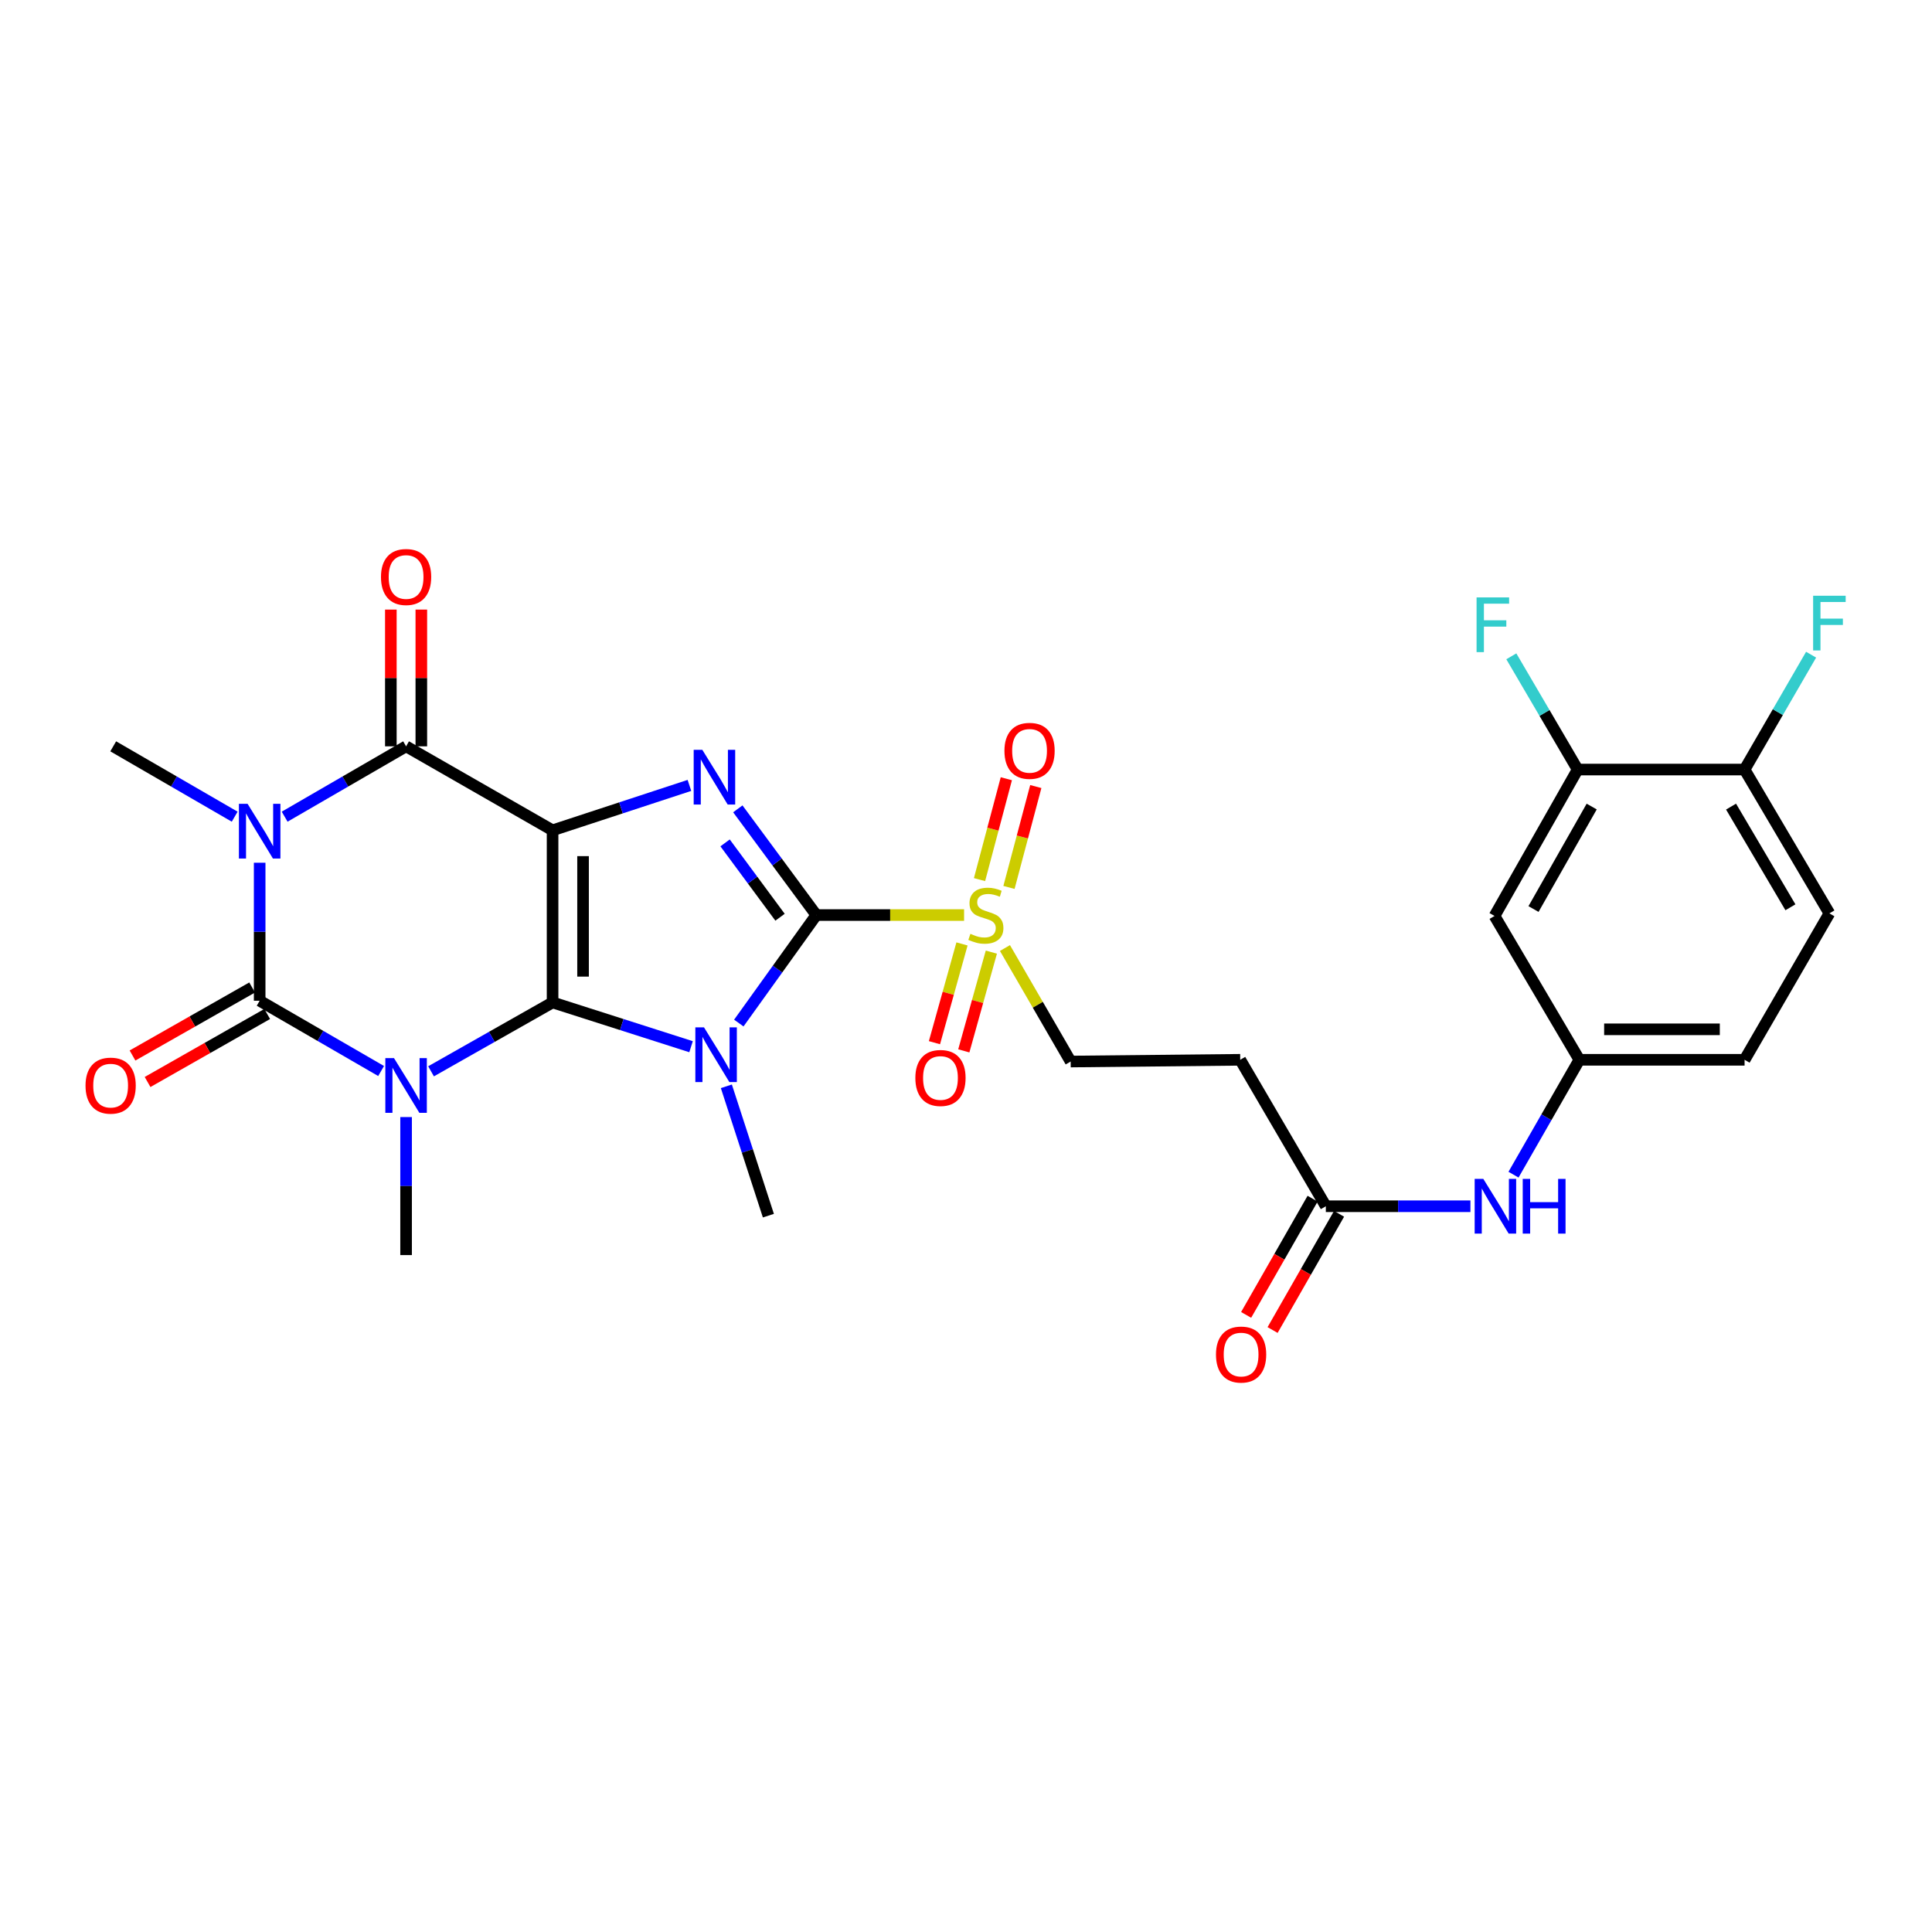 <?xml version='1.0' encoding='iso-8859-1'?>
<svg version='1.1' baseProfile='full'
              xmlns='http://www.w3.org/2000/svg'
                      xmlns:rdkit='http://www.rdkit.org/xml'
                      xmlns:xlink='http://www.w3.org/1999/xlink'
                  xml:space='preserve'
width='1000px' height='1000px' viewBox='0 0 1000 1000'>
<!-- END OF HEADER -->
<rect style='opacity:1.0;fill:#FFFFFF;stroke:none' width='1000' height='1000' x='0' y='0'> </rect>
<path class='bond-0' d='M 286.011,518.854 L 286.011,429.772' style='fill:none;fill-rule:evenodd;stroke:#000000;stroke-width:6px;stroke-linecap:butt;stroke-linejoin:miter;stroke-opacity:1' />
<path class='bond-0' d='M 301.787,505.492 L 301.787,443.134' style='fill:none;fill-rule:evenodd;stroke:#000000;stroke-width:6px;stroke-linecap:butt;stroke-linejoin:miter;stroke-opacity:1' />
<path class='bond-1' d='M 286.011,518.854 L 321.849,530.314' style='fill:none;fill-rule:evenodd;stroke:#000000;stroke-width:6px;stroke-linecap:butt;stroke-linejoin:miter;stroke-opacity:1' />
<path class='bond-1' d='M 321.849,530.314 L 357.688,541.774' style='fill:none;fill-rule:evenodd;stroke:#0000FF;stroke-width:6px;stroke-linecap:butt;stroke-linejoin:miter;stroke-opacity:1' />
<path class='bond-2' d='M 286.011,518.854 L 254.56,536.683' style='fill:none;fill-rule:evenodd;stroke:#000000;stroke-width:6px;stroke-linecap:butt;stroke-linejoin:miter;stroke-opacity:1' />
<path class='bond-2' d='M 254.56,536.683 L 223.108,554.512' style='fill:none;fill-rule:evenodd;stroke:#0000FF;stroke-width:6px;stroke-linecap:butt;stroke-linejoin:miter;stroke-opacity:1' />
<path class='bond-6' d='M 286.011,429.772 L 321.428,418.149' style='fill:none;fill-rule:evenodd;stroke:#000000;stroke-width:6px;stroke-linecap:butt;stroke-linejoin:miter;stroke-opacity:1' />
<path class='bond-6' d='M 321.428,418.149 L 356.846,406.526' style='fill:none;fill-rule:evenodd;stroke:#0000FF;stroke-width:6px;stroke-linecap:butt;stroke-linejoin:miter;stroke-opacity:1' />
<path class='bond-7' d='M 286.011,429.772 L 210.19,386.3' style='fill:none;fill-rule:evenodd;stroke:#000000;stroke-width:6px;stroke-linecap:butt;stroke-linejoin:miter;stroke-opacity:1' />
<path class='bond-3' d='M 382.407,529.534 L 402.467,501.582' style='fill:none;fill-rule:evenodd;stroke:#0000FF;stroke-width:6px;stroke-linecap:butt;stroke-linejoin:miter;stroke-opacity:1' />
<path class='bond-3' d='M 402.467,501.582 L 422.526,473.629' style='fill:none;fill-rule:evenodd;stroke:#000000;stroke-width:6px;stroke-linecap:butt;stroke-linejoin:miter;stroke-opacity:1' />
<path class='bond-22' d='M 375.961,562.268 L 386.837,595.747' style='fill:none;fill-rule:evenodd;stroke:#0000FF;stroke-width:6px;stroke-linecap:butt;stroke-linejoin:miter;stroke-opacity:1' />
<path class='bond-22' d='M 386.837,595.747 L 397.714,629.225' style='fill:none;fill-rule:evenodd;stroke:#000000;stroke-width:6px;stroke-linecap:butt;stroke-linejoin:miter;stroke-opacity:1' />
<path class='bond-4' d='M 197.261,554.353 L 165.832,536.165' style='fill:none;fill-rule:evenodd;stroke:#0000FF;stroke-width:6px;stroke-linecap:butt;stroke-linejoin:miter;stroke-opacity:1' />
<path class='bond-4' d='M 165.832,536.165 L 134.403,517.978' style='fill:none;fill-rule:evenodd;stroke:#000000;stroke-width:6px;stroke-linecap:butt;stroke-linejoin:miter;stroke-opacity:1' />
<path class='bond-21' d='M 210.19,578.19 L 210.19,613.909' style='fill:none;fill-rule:evenodd;stroke:#0000FF;stroke-width:6px;stroke-linecap:butt;stroke-linejoin:miter;stroke-opacity:1' />
<path class='bond-21' d='M 210.19,613.909 L 210.19,649.628' style='fill:none;fill-rule:evenodd;stroke:#000000;stroke-width:6px;stroke-linecap:butt;stroke-linejoin:miter;stroke-opacity:1' />
<path class='bond-8' d='M 422.526,473.629 L 460.768,473.629' style='fill:none;fill-rule:evenodd;stroke:#000000;stroke-width:6px;stroke-linecap:butt;stroke-linejoin:miter;stroke-opacity:1' />
<path class='bond-8' d='M 460.768,473.629 L 499.01,473.629' style='fill:none;fill-rule:evenodd;stroke:#CCCC00;stroke-width:6px;stroke-linecap:butt;stroke-linejoin:miter;stroke-opacity:1' />
<path class='bond-30' d='M 422.526,473.629 L 402.211,446.143' style='fill:none;fill-rule:evenodd;stroke:#000000;stroke-width:6px;stroke-linecap:butt;stroke-linejoin:miter;stroke-opacity:1' />
<path class='bond-30' d='M 402.211,446.143 L 381.895,418.656' style='fill:none;fill-rule:evenodd;stroke:#0000FF;stroke-width:6px;stroke-linecap:butt;stroke-linejoin:miter;stroke-opacity:1' />
<path class='bond-30' d='M 403.744,474.76 L 389.524,455.52' style='fill:none;fill-rule:evenodd;stroke:#000000;stroke-width:6px;stroke-linecap:butt;stroke-linejoin:miter;stroke-opacity:1' />
<path class='bond-30' d='M 389.524,455.52 L 375.303,436.279' style='fill:none;fill-rule:evenodd;stroke:#0000FF;stroke-width:6px;stroke-linecap:butt;stroke-linejoin:miter;stroke-opacity:1' />
<path class='bond-5' d='M 134.403,517.978 L 134.403,482.267' style='fill:none;fill-rule:evenodd;stroke:#000000;stroke-width:6px;stroke-linecap:butt;stroke-linejoin:miter;stroke-opacity:1' />
<path class='bond-5' d='M 134.403,482.267 L 134.403,446.556' style='fill:none;fill-rule:evenodd;stroke:#0000FF;stroke-width:6px;stroke-linecap:butt;stroke-linejoin:miter;stroke-opacity:1' />
<path class='bond-11' d='M 130.505,511.12 L 99.546,528.723' style='fill:none;fill-rule:evenodd;stroke:#000000;stroke-width:6px;stroke-linecap:butt;stroke-linejoin:miter;stroke-opacity:1' />
<path class='bond-11' d='M 99.546,528.723 L 68.587,546.325' style='fill:none;fill-rule:evenodd;stroke:#FF0000;stroke-width:6px;stroke-linecap:butt;stroke-linejoin:miter;stroke-opacity:1' />
<path class='bond-11' d='M 138.302,524.835 L 107.343,542.437' style='fill:none;fill-rule:evenodd;stroke:#000000;stroke-width:6px;stroke-linecap:butt;stroke-linejoin:miter;stroke-opacity:1' />
<path class='bond-11' d='M 107.343,542.437 L 76.385,560.039' style='fill:none;fill-rule:evenodd;stroke:#FF0000;stroke-width:6px;stroke-linecap:butt;stroke-linejoin:miter;stroke-opacity:1' />
<path class='bond-24' d='M 121.473,422.713 L 90.037,404.507' style='fill:none;fill-rule:evenodd;stroke:#0000FF;stroke-width:6px;stroke-linecap:butt;stroke-linejoin:miter;stroke-opacity:1' />
<path class='bond-24' d='M 90.037,404.507 L 58.6,386.3' style='fill:none;fill-rule:evenodd;stroke:#000000;stroke-width:6px;stroke-linecap:butt;stroke-linejoin:miter;stroke-opacity:1' />
<path class='bond-29' d='M 147.333,422.712 L 178.761,404.506' style='fill:none;fill-rule:evenodd;stroke:#0000FF;stroke-width:6px;stroke-linecap:butt;stroke-linejoin:miter;stroke-opacity:1' />
<path class='bond-29' d='M 178.761,404.506 L 210.19,386.3' style='fill:none;fill-rule:evenodd;stroke:#000000;stroke-width:6px;stroke-linecap:butt;stroke-linejoin:miter;stroke-opacity:1' />
<path class='bond-15' d='M 218.078,386.3 L 218.078,350.911' style='fill:none;fill-rule:evenodd;stroke:#000000;stroke-width:6px;stroke-linecap:butt;stroke-linejoin:miter;stroke-opacity:1' />
<path class='bond-15' d='M 218.078,350.911 L 218.078,315.522' style='fill:none;fill-rule:evenodd;stroke:#FF0000;stroke-width:6px;stroke-linecap:butt;stroke-linejoin:miter;stroke-opacity:1' />
<path class='bond-15' d='M 202.302,386.3 L 202.302,350.911' style='fill:none;fill-rule:evenodd;stroke:#000000;stroke-width:6px;stroke-linecap:butt;stroke-linejoin:miter;stroke-opacity:1' />
<path class='bond-15' d='M 202.302,350.911 L 202.302,315.522' style='fill:none;fill-rule:evenodd;stroke:#FF0000;stroke-width:6px;stroke-linecap:butt;stroke-linejoin:miter;stroke-opacity:1' />
<path class='bond-10' d='M 520.166,490.7 L 537.172,520.075' style='fill:none;fill-rule:evenodd;stroke:#CCCC00;stroke-width:6px;stroke-linecap:butt;stroke-linejoin:miter;stroke-opacity:1' />
<path class='bond-10' d='M 537.172,520.075 L 554.177,549.451' style='fill:none;fill-rule:evenodd;stroke:#000000;stroke-width:6px;stroke-linecap:butt;stroke-linejoin:miter;stroke-opacity:1' />
<path class='bond-16' d='M 522.246,459.335 L 529.185,433.226' style='fill:none;fill-rule:evenodd;stroke:#CCCC00;stroke-width:6px;stroke-linecap:butt;stroke-linejoin:miter;stroke-opacity:1' />
<path class='bond-16' d='M 529.185,433.226 L 536.124,407.118' style='fill:none;fill-rule:evenodd;stroke:#FF0000;stroke-width:6px;stroke-linecap:butt;stroke-linejoin:miter;stroke-opacity:1' />
<path class='bond-16' d='M 506.999,455.282 L 513.938,429.174' style='fill:none;fill-rule:evenodd;stroke:#CCCC00;stroke-width:6px;stroke-linecap:butt;stroke-linejoin:miter;stroke-opacity:1' />
<path class='bond-16' d='M 513.938,429.174 L 520.878,403.065' style='fill:none;fill-rule:evenodd;stroke:#FF0000;stroke-width:6px;stroke-linecap:butt;stroke-linejoin:miter;stroke-opacity:1' />
<path class='bond-17' d='M 497.926,488.577 L 490.798,514.134' style='fill:none;fill-rule:evenodd;stroke:#CCCC00;stroke-width:6px;stroke-linecap:butt;stroke-linejoin:miter;stroke-opacity:1' />
<path class='bond-17' d='M 490.798,514.134 L 483.669,539.691' style='fill:none;fill-rule:evenodd;stroke:#FF0000;stroke-width:6px;stroke-linecap:butt;stroke-linejoin:miter;stroke-opacity:1' />
<path class='bond-17' d='M 513.122,492.815 L 505.994,518.372' style='fill:none;fill-rule:evenodd;stroke:#CCCC00;stroke-width:6px;stroke-linecap:butt;stroke-linejoin:miter;stroke-opacity:1' />
<path class='bond-17' d='M 505.994,518.372 L 498.865,543.929' style='fill:none;fill-rule:evenodd;stroke:#FF0000;stroke-width:6px;stroke-linecap:butt;stroke-linejoin:miter;stroke-opacity:1' />
<path class='bond-9' d='M 686.248,624.352 L 641.935,548.548' style='fill:none;fill-rule:evenodd;stroke:#000000;stroke-width:6px;stroke-linecap:butt;stroke-linejoin:miter;stroke-opacity:1' />
<path class='bond-18' d='M 686.248,624.352 L 723.669,624.352' style='fill:none;fill-rule:evenodd;stroke:#000000;stroke-width:6px;stroke-linecap:butt;stroke-linejoin:miter;stroke-opacity:1' />
<path class='bond-18' d='M 723.669,624.352 L 761.09,624.352' style='fill:none;fill-rule:evenodd;stroke:#0000FF;stroke-width:6px;stroke-linecap:butt;stroke-linejoin:miter;stroke-opacity:1' />
<path class='bond-23' d='M 679.401,620.435 L 662.199,650.511' style='fill:none;fill-rule:evenodd;stroke:#000000;stroke-width:6px;stroke-linecap:butt;stroke-linejoin:miter;stroke-opacity:1' />
<path class='bond-23' d='M 662.199,650.511 L 644.997,680.587' style='fill:none;fill-rule:evenodd;stroke:#FF0000;stroke-width:6px;stroke-linecap:butt;stroke-linejoin:miter;stroke-opacity:1' />
<path class='bond-23' d='M 693.095,628.268 L 675.894,658.344' style='fill:none;fill-rule:evenodd;stroke:#000000;stroke-width:6px;stroke-linecap:butt;stroke-linejoin:miter;stroke-opacity:1' />
<path class='bond-23' d='M 675.894,658.344 L 658.692,688.42' style='fill:none;fill-rule:evenodd;stroke:#FF0000;stroke-width:6px;stroke-linecap:butt;stroke-linejoin:miter;stroke-opacity:1' />
<path class='bond-13' d='M 554.177,549.451 L 641.935,548.548' style='fill:none;fill-rule:evenodd;stroke:#000000;stroke-width:6px;stroke-linecap:butt;stroke-linejoin:miter;stroke-opacity:1' />
<path class='bond-12' d='M 816.593,398.317 L 773.569,474.094' style='fill:none;fill-rule:evenodd;stroke:#000000;stroke-width:6px;stroke-linecap:butt;stroke-linejoin:miter;stroke-opacity:1' />
<path class='bond-12' d='M 823.858,417.472 L 793.741,470.517' style='fill:none;fill-rule:evenodd;stroke:#000000;stroke-width:6px;stroke-linecap:butt;stroke-linejoin:miter;stroke-opacity:1' />
<path class='bond-26' d='M 816.593,398.317 L 799.426,369.014' style='fill:none;fill-rule:evenodd;stroke:#000000;stroke-width:6px;stroke-linecap:butt;stroke-linejoin:miter;stroke-opacity:1' />
<path class='bond-26' d='M 799.426,369.014 L 782.26,339.712' style='fill:none;fill-rule:evenodd;stroke:#33CCCC;stroke-width:6px;stroke-linecap:butt;stroke-linejoin:miter;stroke-opacity:1' />
<path class='bond-31' d='M 816.593,398.317 L 902.993,398.317' style='fill:none;fill-rule:evenodd;stroke:#000000;stroke-width:6px;stroke-linecap:butt;stroke-linejoin:miter;stroke-opacity:1' />
<path class='bond-14' d='M 773.569,474.094 L 817.47,548.548' style='fill:none;fill-rule:evenodd;stroke:#000000;stroke-width:6px;stroke-linecap:butt;stroke-linejoin:miter;stroke-opacity:1' />
<path class='bond-19' d='M 783.392,608.007 L 800.431,578.278' style='fill:none;fill-rule:evenodd;stroke:#0000FF;stroke-width:6px;stroke-linecap:butt;stroke-linejoin:miter;stroke-opacity:1' />
<path class='bond-19' d='M 800.431,578.278 L 817.47,548.548' style='fill:none;fill-rule:evenodd;stroke:#000000;stroke-width:6px;stroke-linecap:butt;stroke-linejoin:miter;stroke-opacity:1' />
<path class='bond-27' d='M 817.47,548.548 L 902.993,548.548' style='fill:none;fill-rule:evenodd;stroke:#000000;stroke-width:6px;stroke-linecap:butt;stroke-linejoin:miter;stroke-opacity:1' />
<path class='bond-27' d='M 830.298,532.772 L 890.165,532.772' style='fill:none;fill-rule:evenodd;stroke:#000000;stroke-width:6px;stroke-linecap:butt;stroke-linejoin:miter;stroke-opacity:1' />
<path class='bond-20' d='M 902.993,398.317 L 946.894,472.762' style='fill:none;fill-rule:evenodd;stroke:#000000;stroke-width:6px;stroke-linecap:butt;stroke-linejoin:miter;stroke-opacity:1' />
<path class='bond-20' d='M 895.989,417.497 L 926.72,469.609' style='fill:none;fill-rule:evenodd;stroke:#000000;stroke-width:6px;stroke-linecap:butt;stroke-linejoin:miter;stroke-opacity:1' />
<path class='bond-28' d='M 902.993,398.317 L 920.209,368.59' style='fill:none;fill-rule:evenodd;stroke:#000000;stroke-width:6px;stroke-linecap:butt;stroke-linejoin:miter;stroke-opacity:1' />
<path class='bond-28' d='M 920.209,368.59 L 937.425,338.863' style='fill:none;fill-rule:evenodd;stroke:#33CCCC;stroke-width:6px;stroke-linecap:butt;stroke-linejoin:miter;stroke-opacity:1' />
<path class='bond-25' d='M 946.894,472.762 L 902.993,548.548' style='fill:none;fill-rule:evenodd;stroke:#000000;stroke-width:6px;stroke-linecap:butt;stroke-linejoin:miter;stroke-opacity:1' />
<path  class='atom-2' d='M 364.389 531.759
L 373.669 546.759
Q 374.589 548.239, 376.069 550.919
Q 377.549 553.599, 377.629 553.759
L 377.629 531.759
L 381.389 531.759
L 381.389 560.079
L 377.509 560.079
L 367.549 543.679
Q 366.389 541.759, 365.149 539.559
Q 363.949 537.359, 363.589 536.679
L 363.589 560.079
L 359.909 560.079
L 359.909 531.759
L 364.389 531.759
' fill='#0000FF'/>
<path  class='atom-3' d='M 203.93 547.675
L 213.21 562.675
Q 214.13 564.155, 215.61 566.835
Q 217.09 569.515, 217.17 569.675
L 217.17 547.675
L 220.93 547.675
L 220.93 575.995
L 217.05 575.995
L 207.09 559.595
Q 205.93 557.675, 204.69 555.475
Q 203.49 553.275, 203.13 552.595
L 203.13 575.995
L 199.45 575.995
L 199.45 547.675
L 203.93 547.675
' fill='#0000FF'/>
<path  class='atom-6' d='M 128.143 416.042
L 137.423 431.042
Q 138.343 432.522, 139.823 435.202
Q 141.303 437.882, 141.383 438.042
L 141.383 416.042
L 145.143 416.042
L 145.143 444.362
L 141.263 444.362
L 131.303 427.962
Q 130.143 426.042, 128.903 423.842
Q 127.703 421.642, 127.343 420.962
L 127.343 444.362
L 123.663 444.362
L 123.663 416.042
L 128.143 416.042
' fill='#0000FF'/>
<path  class='atom-7' d='M 363.53 388.118
L 372.81 403.118
Q 373.73 404.598, 375.21 407.278
Q 376.69 409.958, 376.77 410.118
L 376.77 388.118
L 380.53 388.118
L 380.53 416.438
L 376.65 416.438
L 366.69 400.038
Q 365.53 398.118, 364.29 395.918
Q 363.09 393.718, 362.73 393.038
L 362.73 416.438
L 359.05 416.438
L 359.05 388.118
L 363.53 388.118
' fill='#0000FF'/>
<path  class='atom-9' d='M 502.284 483.349
Q 502.604 483.469, 503.924 484.029
Q 505.244 484.589, 506.684 484.949
Q 508.164 485.269, 509.604 485.269
Q 512.284 485.269, 513.844 483.989
Q 515.404 482.669, 515.404 480.389
Q 515.404 478.829, 514.604 477.869
Q 513.844 476.909, 512.644 476.389
Q 511.444 475.869, 509.444 475.269
Q 506.924 474.509, 505.404 473.789
Q 503.924 473.069, 502.844 471.549
Q 501.804 470.029, 501.804 467.469
Q 501.804 463.909, 504.204 461.709
Q 506.644 459.509, 511.444 459.509
Q 514.724 459.509, 518.444 461.069
L 517.524 464.149
Q 514.124 462.749, 511.564 462.749
Q 508.804 462.749, 507.284 463.909
Q 505.764 465.029, 505.804 466.989
Q 505.804 468.509, 506.564 469.429
Q 507.364 470.349, 508.484 470.869
Q 509.644 471.389, 511.564 471.989
Q 514.124 472.789, 515.644 473.589
Q 517.164 474.389, 518.244 476.029
Q 519.364 477.629, 519.364 480.389
Q 519.364 484.309, 516.724 486.429
Q 514.124 488.509, 509.764 488.509
Q 507.244 488.509, 505.324 487.949
Q 503.444 487.429, 501.204 486.509
L 502.284 483.349
' fill='#CCCC00'/>
<path  class='atom-12' d='M 44.267 561.915
Q 44.267 555.115, 47.627 551.315
Q 50.987 547.515, 57.267 547.515
Q 63.547 547.515, 66.907 551.315
Q 70.267 555.115, 70.267 561.915
Q 70.267 568.795, 66.867 572.715
Q 63.467 576.595, 57.267 576.595
Q 51.027 576.595, 47.627 572.715
Q 44.267 568.835, 44.267 561.915
M 57.267 573.395
Q 61.587 573.395, 63.907 570.515
Q 66.267 567.595, 66.267 561.915
Q 66.267 556.355, 63.907 553.555
Q 61.587 550.715, 57.267 550.715
Q 52.947 550.715, 50.587 553.515
Q 48.267 556.315, 48.267 561.915
Q 48.267 567.635, 50.587 570.515
Q 52.947 573.395, 57.267 573.395
' fill='#FF0000'/>
<path  class='atom-16' d='M 197.19 298.648
Q 197.19 291.848, 200.55 288.048
Q 203.91 284.248, 210.19 284.248
Q 216.47 284.248, 219.83 288.048
Q 223.19 291.848, 223.19 298.648
Q 223.19 305.528, 219.79 309.448
Q 216.39 313.328, 210.19 313.328
Q 203.95 313.328, 200.55 309.448
Q 197.19 305.568, 197.19 298.648
M 210.19 310.128
Q 214.51 310.128, 216.83 307.248
Q 219.19 304.328, 219.19 298.648
Q 219.19 293.088, 216.83 290.288
Q 214.51 287.448, 210.19 287.448
Q 205.87 287.448, 203.51 290.248
Q 201.19 293.048, 201.19 298.648
Q 201.19 304.368, 203.51 307.248
Q 205.87 310.128, 210.19 310.128
' fill='#FF0000'/>
<path  class='atom-17' d='M 519.897 388.633
Q 519.897 381.833, 523.257 378.033
Q 526.617 374.233, 532.897 374.233
Q 539.177 374.233, 542.537 378.033
Q 545.897 381.833, 545.897 388.633
Q 545.897 395.513, 542.497 399.433
Q 539.097 403.313, 532.897 403.313
Q 526.657 403.313, 523.257 399.433
Q 519.897 395.553, 519.897 388.633
M 532.897 400.113
Q 537.217 400.113, 539.537 397.233
Q 541.897 394.313, 541.897 388.633
Q 541.897 383.073, 539.537 380.273
Q 537.217 377.433, 532.897 377.433
Q 528.577 377.433, 526.217 380.233
Q 523.897 383.033, 523.897 388.633
Q 523.897 394.353, 526.217 397.233
Q 528.577 400.113, 532.897 400.113
' fill='#FF0000'/>
<path  class='atom-18' d='M 473.787 557.953
Q 473.787 551.153, 477.147 547.353
Q 480.507 543.553, 486.787 543.553
Q 493.067 543.553, 496.427 547.353
Q 499.787 551.153, 499.787 557.953
Q 499.787 564.833, 496.387 568.753
Q 492.987 572.633, 486.787 572.633
Q 480.547 572.633, 477.147 568.753
Q 473.787 564.873, 473.787 557.953
M 486.787 569.433
Q 491.107 569.433, 493.427 566.553
Q 495.787 563.633, 495.787 557.953
Q 495.787 552.393, 493.427 549.593
Q 491.107 546.753, 486.787 546.753
Q 482.467 546.753, 480.107 549.553
Q 477.787 552.353, 477.787 557.953
Q 477.787 563.673, 480.107 566.553
Q 482.467 569.433, 486.787 569.433
' fill='#FF0000'/>
<path  class='atom-19' d='M 767.764 610.192
L 777.044 625.192
Q 777.964 626.672, 779.444 629.352
Q 780.924 632.032, 781.004 632.192
L 781.004 610.192
L 784.764 610.192
L 784.764 638.512
L 780.884 638.512
L 770.924 622.112
Q 769.764 620.192, 768.524 617.992
Q 767.324 615.792, 766.964 615.112
L 766.964 638.512
L 763.284 638.512
L 763.284 610.192
L 767.764 610.192
' fill='#0000FF'/>
<path  class='atom-19' d='M 788.164 610.192
L 792.004 610.192
L 792.004 622.232
L 806.484 622.232
L 806.484 610.192
L 810.324 610.192
L 810.324 638.512
L 806.484 638.512
L 806.484 625.432
L 792.004 625.432
L 792.004 638.512
L 788.164 638.512
L 788.164 610.192
' fill='#0000FF'/>
<path  class='atom-24' d='M 629.391 701.112
Q 629.391 694.312, 632.751 690.512
Q 636.111 686.712, 642.391 686.712
Q 648.671 686.712, 652.031 690.512
Q 655.391 694.312, 655.391 701.112
Q 655.391 707.992, 651.991 711.912
Q 648.591 715.792, 642.391 715.792
Q 636.151 715.792, 632.751 711.912
Q 629.391 708.032, 629.391 701.112
M 642.391 712.592
Q 646.711 712.592, 649.031 709.712
Q 651.391 706.792, 651.391 701.112
Q 651.391 695.552, 649.031 692.752
Q 646.711 689.912, 642.391 689.912
Q 638.071 689.912, 635.711 692.712
Q 633.391 695.512, 633.391 701.112
Q 633.391 706.832, 635.711 709.712
Q 638.071 712.592, 642.391 712.592
' fill='#FF0000'/>
<path  class='atom-27' d='M 764.272 309.22
L 781.112 309.22
L 781.112 312.46
L 768.072 312.46
L 768.072 321.06
L 779.672 321.06
L 779.672 324.34
L 768.072 324.34
L 768.072 337.54
L 764.272 337.54
L 764.272 309.22
' fill='#33CCCC'/>
<path  class='atom-29' d='M 938.474 308.353
L 955.314 308.353
L 955.314 311.593
L 942.274 311.593
L 942.274 320.193
L 953.874 320.193
L 953.874 323.473
L 942.274 323.473
L 942.274 336.673
L 938.474 336.673
L 938.474 308.353
' fill='#33CCCC'/>
</svg>
